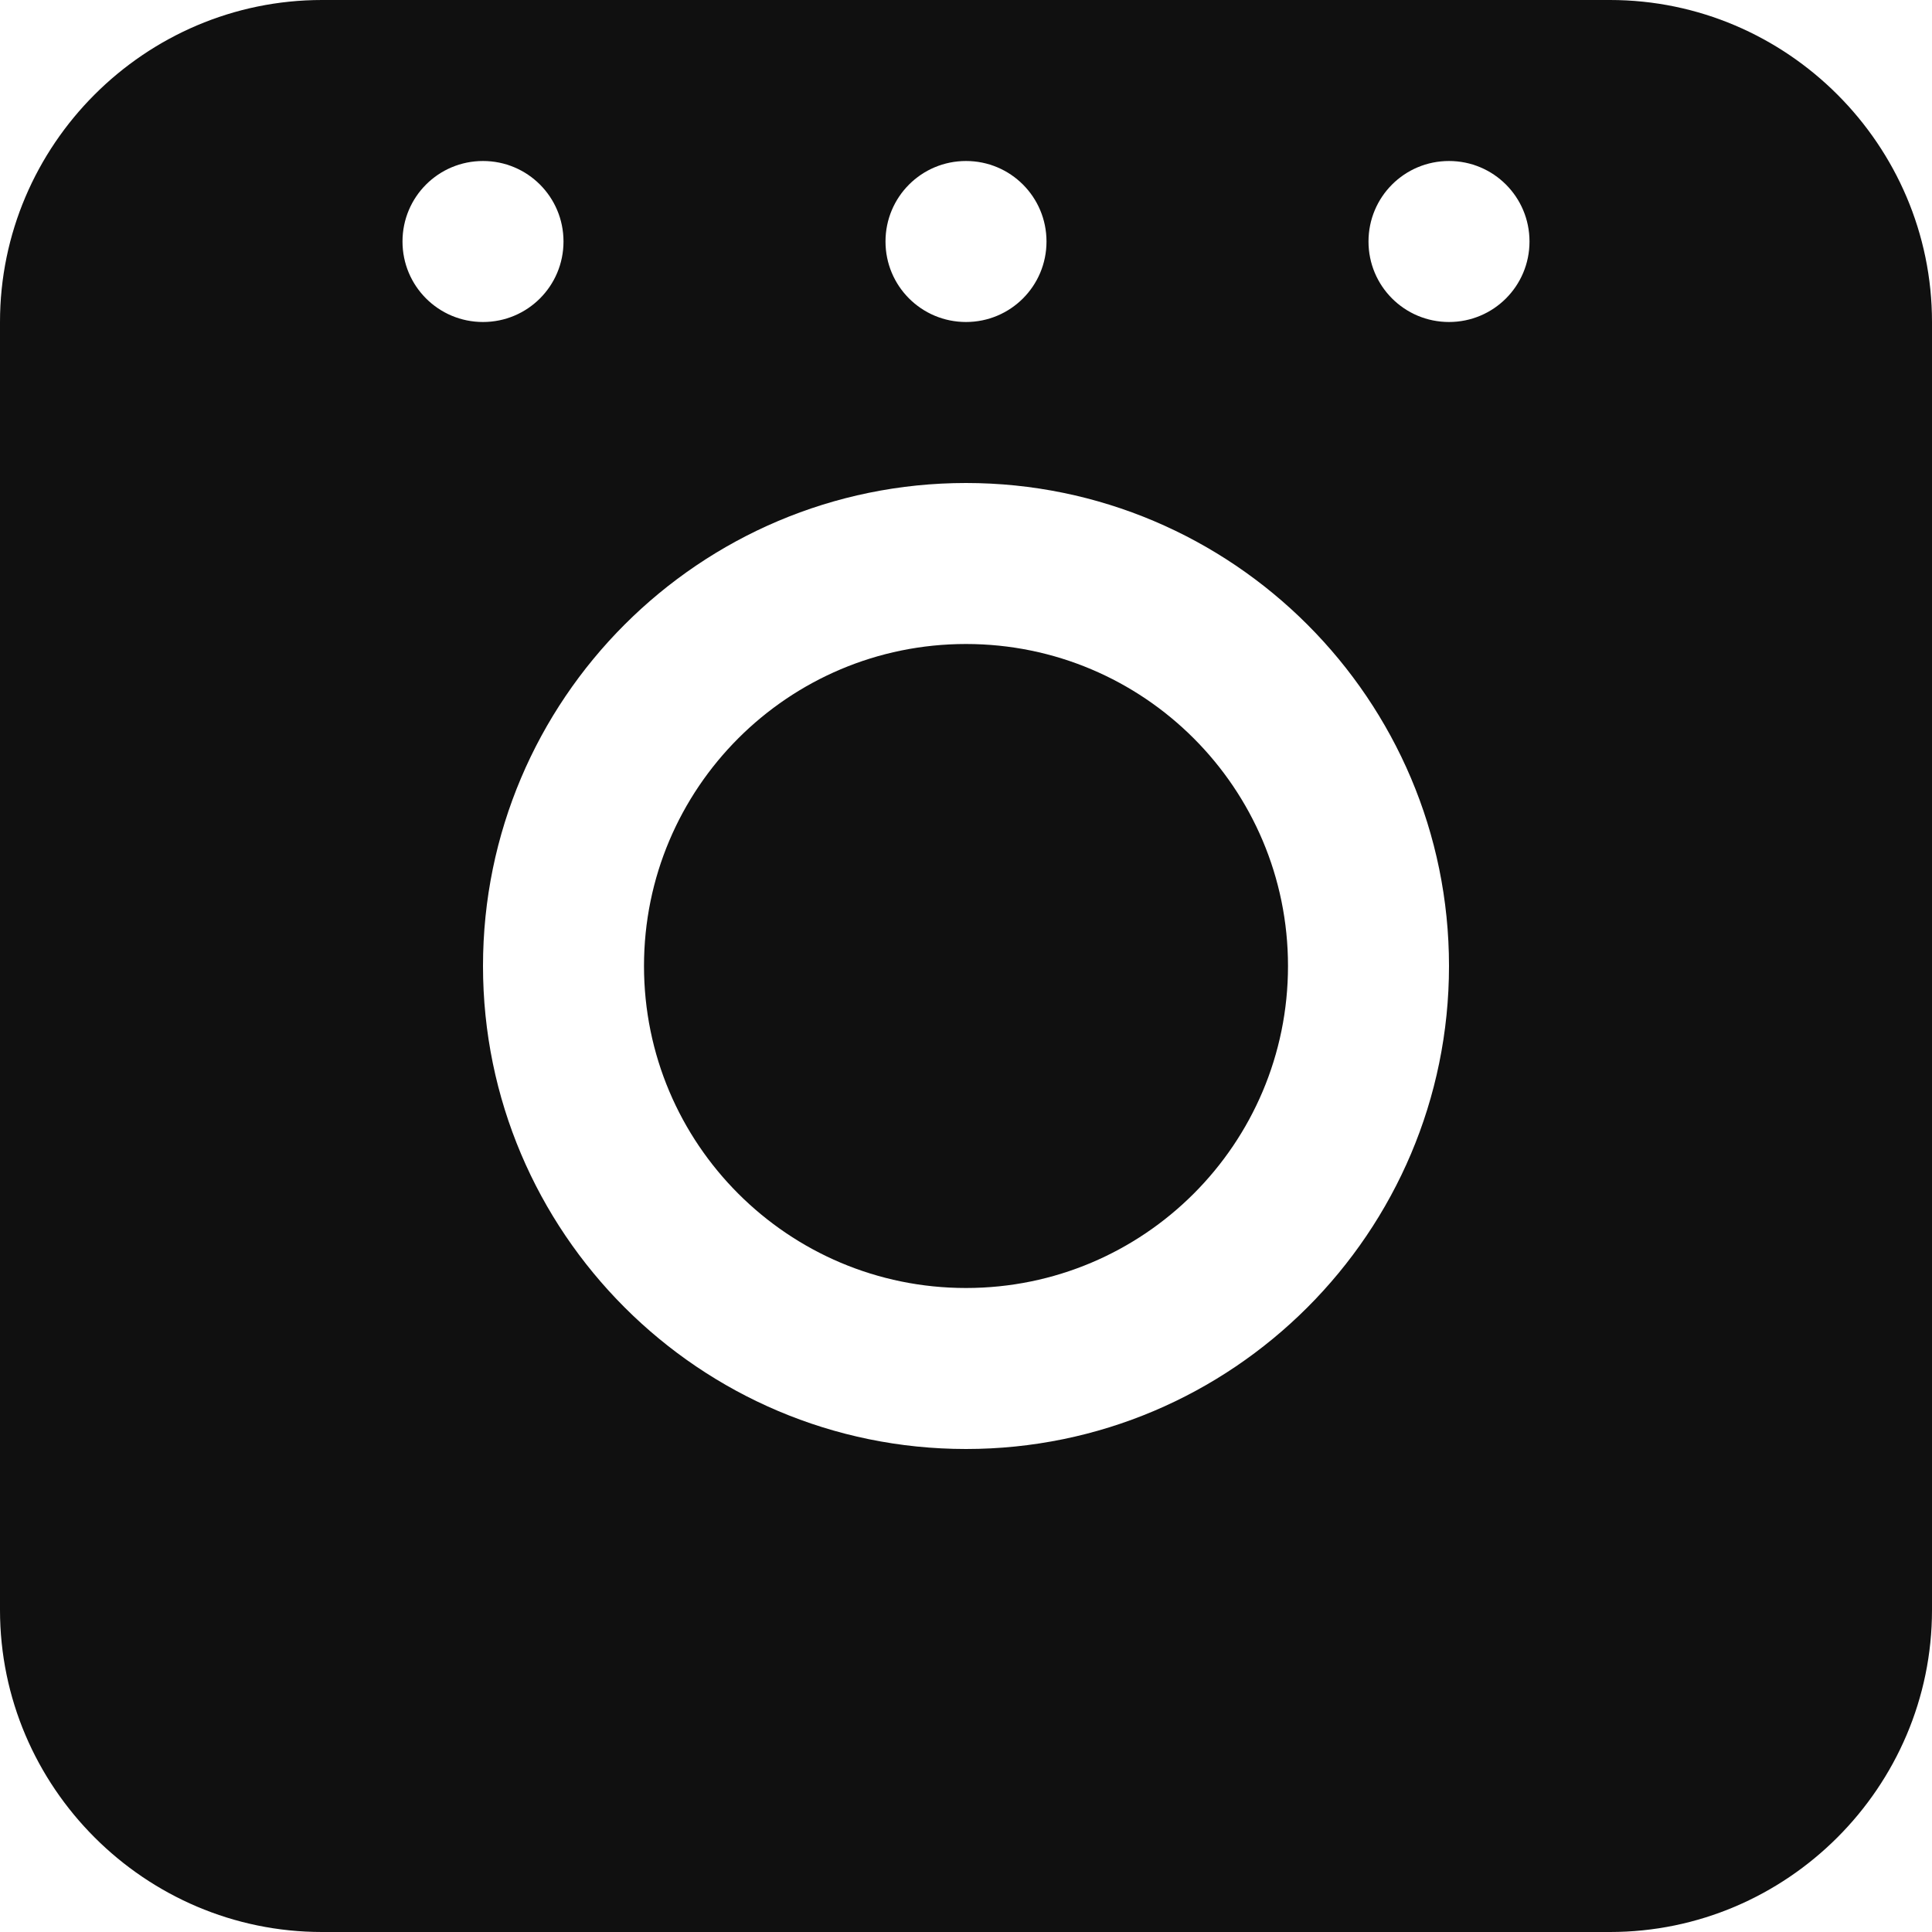 <svg width="18" height="18" viewBox="0 0 18 18" fill="none" xmlns="http://www.w3.org/2000/svg">
<path fill-rule="evenodd" clip-rule="evenodd" d="M9 6C10.657 6 12 7.343 12 9C12 10.657 10.657 12 9 12C7.343 12 6 10.657 6 9C6 7.343 7.343 6 9 6ZM13.5 1.5C13.915 1.5 14.25 1.835 14.25 2.25C14.25 2.665 13.915 3 13.5 3C13.085 3 12.75 2.665 12.75 2.25C12.75 1.835 13.085 1.5 13.5 1.5ZM9 13.5C6.518 13.5 4.5 11.482 4.5 9C4.5 6.518 6.518 4.5 9 4.5C11.482 4.5 13.5 6.518 13.5 9C13.5 11.482 11.482 13.5 9 13.5ZM3.75 2.25C3.75 1.835 4.085 1.5 4.5 1.5C4.915 1.5 5.25 1.835 5.25 2.25C5.25 2.665 4.915 3 4.5 3C4.085 3 3.75 2.665 3.75 2.25ZM9 1.5C9.415 1.5 9.75 1.835 9.75 2.25C9.75 2.665 9.415 3 9 3C8.585 3 8.25 2.665 8.25 2.25C8.25 1.835 8.585 1.5 9 1.5ZM15 0H3C1.35 0 0 1.35 0 3V15C0 16.65 1.35 18 3 18H15C16.65 18 18 16.65 18 15V3C18 1.35 16.65 0 15 0Z" fill="#101010"/>
</svg>

